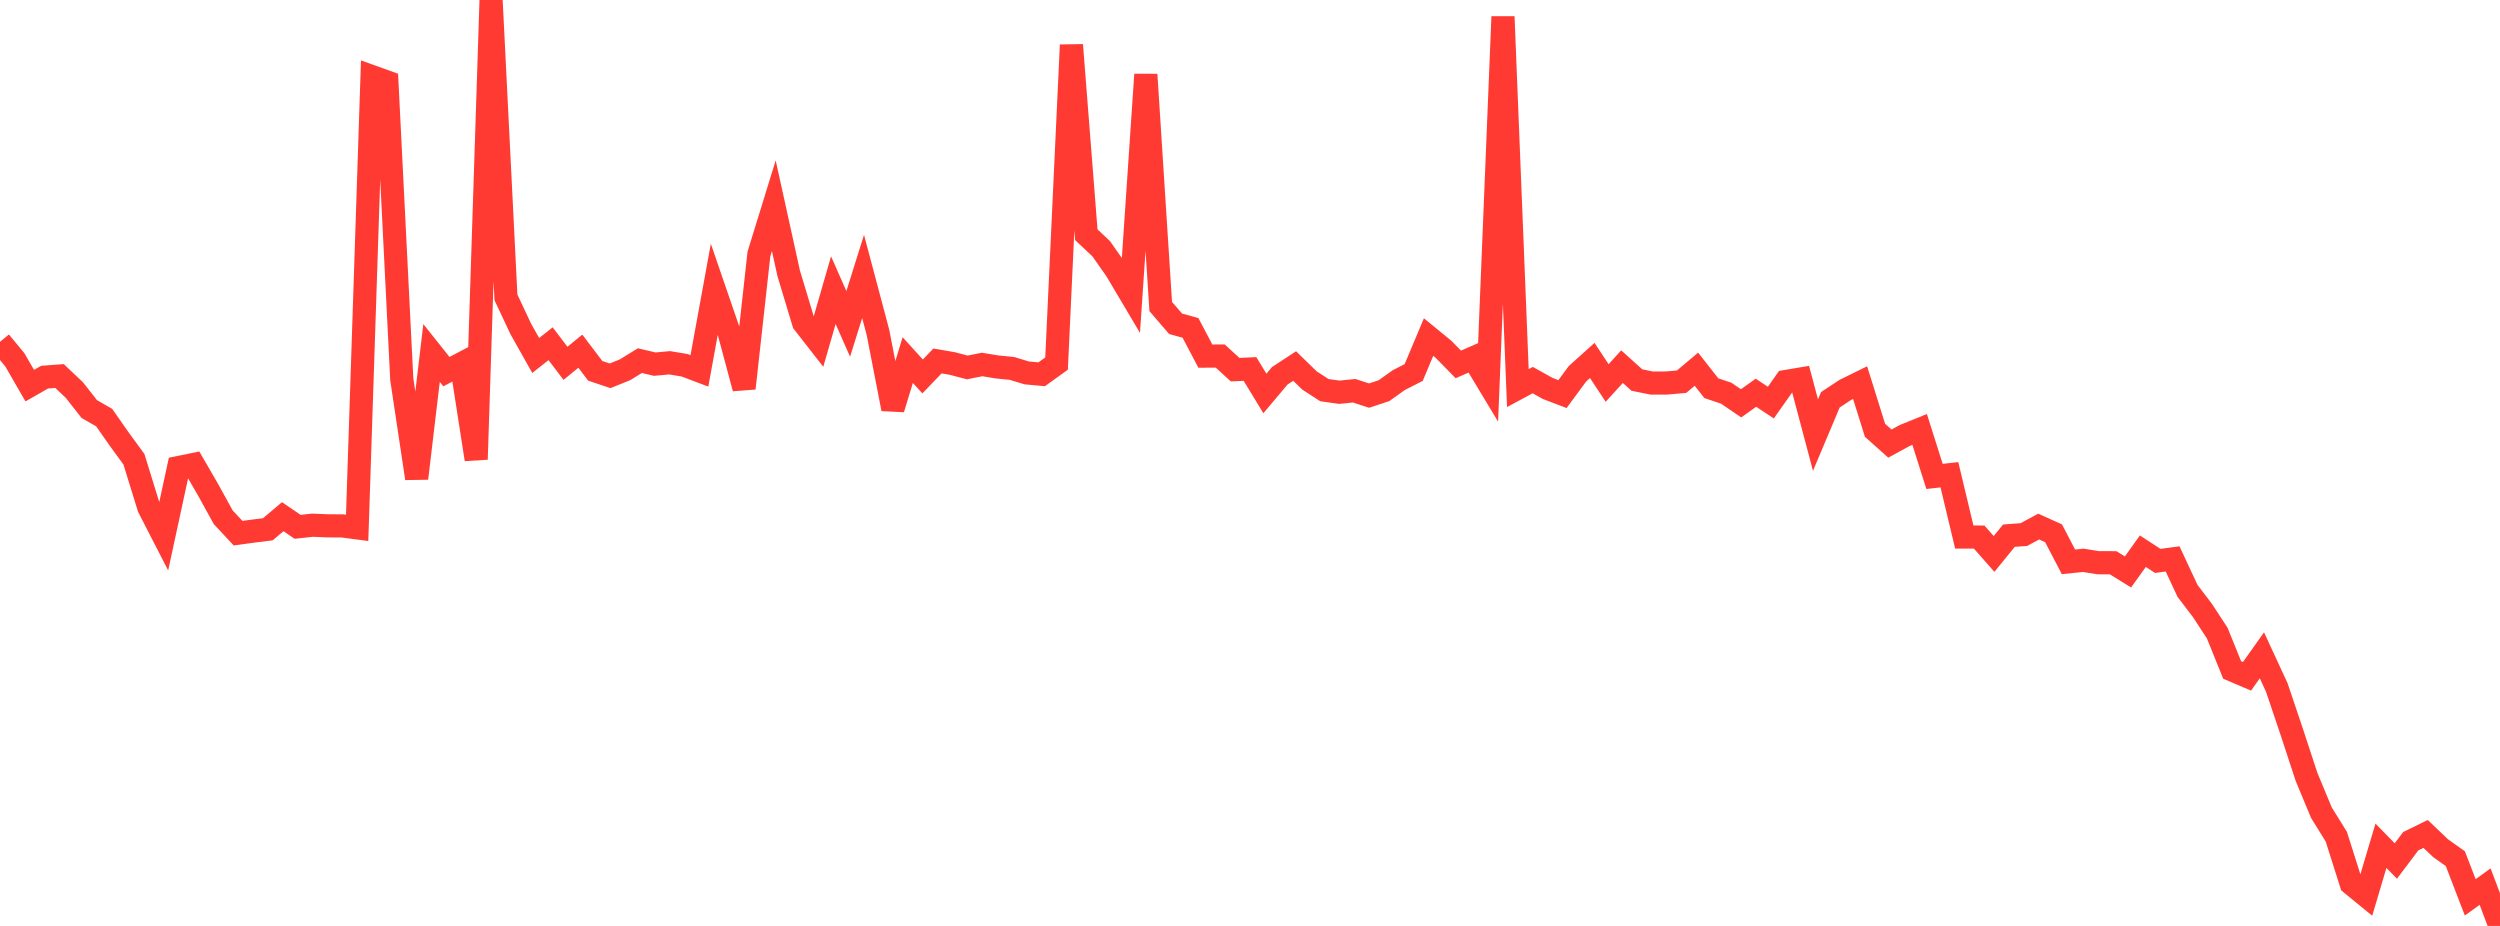 <?xml version="1.0" standalone="no"?>
<!DOCTYPE svg PUBLIC "-//W3C//DTD SVG 1.1//EN" "http://www.w3.org/Graphics/SVG/1.1/DTD/svg11.dtd">

<svg width="135" height="50" viewBox="0 0 135 50" preserveAspectRatio="none" 
  xmlns="http://www.w3.org/2000/svg"
  xmlns:xlink="http://www.w3.org/1999/xlink">


<polyline points="0.0, 18.458 0.804, 19.434 1.607, 20.825 2.411, 20.366 3.214, 20.305 4.018, 21.066 4.821, 22.089 5.625, 22.551 6.429, 23.699 7.232, 24.8 8.036, 27.403 8.839, 28.965 9.643, 25.247 10.446, 25.083 11.25, 26.471 12.054, 27.933 12.857, 28.792 13.661, 28.682 14.464, 28.581 15.268, 27.901 16.071, 28.448 16.875, 28.361 17.679, 28.395 18.482, 28.399 19.286, 28.505 20.089, 4.14 20.893, 4.429 21.696, 20.48 22.5, 25.832 23.304, 19.061 24.107, 20.068 24.911, 19.646 25.714, 24.806 26.518, 0.0 27.321, 16.058 28.125, 17.768 28.929, 19.196 29.732, 18.561 30.536, 19.619 31.339, 18.963 32.143, 20.025 32.946, 20.293 33.75, 19.969 34.554, 19.474 35.357, 19.664 36.161, 19.59 36.964, 19.724 37.768, 20.027 38.571, 15.626 39.375, 17.967 40.179, 20.967 40.982, 13.715 41.786, 11.11 42.589, 14.759 43.393, 17.426 44.196, 18.456 45.0, 15.669 45.804, 17.49 46.607, 14.929 47.411, 17.954 48.214, 22.08 49.018, 19.444 49.821, 20.328 50.625, 19.491 51.429, 19.63 52.232, 19.842 53.036, 19.682 53.839, 19.815 54.643, 19.895 55.446, 20.138 56.25, 20.211 57.054, 19.634 57.857, 2.429 58.661, 12.676 59.464, 13.431 60.268, 14.575 61.071, 15.929 61.875, 4.024 62.679, 16.552 63.482, 17.485 64.286, 17.705 65.089, 19.231 65.893, 19.226 66.696, 19.961 67.5, 19.926 68.304, 21.247 69.107, 20.293 69.911, 19.766 70.714, 20.547 71.518, 21.068 72.321, 21.181 73.125, 21.1 73.929, 21.362 74.732, 21.098 75.536, 20.526 76.339, 20.115 77.143, 18.201 77.946, 18.859 78.75, 19.679 79.554, 19.326 80.357, 20.66 81.161, 0.901 81.964, 20.958 82.768, 20.525 83.571, 20.974 84.375, 21.281 85.179, 20.188 85.982, 19.466 86.786, 20.682 87.589, 19.799 88.393, 20.523 89.196, 20.685 90.0, 20.682 90.804, 20.612 91.607, 19.937 92.411, 20.962 93.214, 21.232 94.018, 21.779 94.821, 21.208 95.625, 21.74 96.429, 20.602 97.232, 20.467 98.036, 23.496 98.839, 21.589 99.643, 21.057 100.446, 20.662 101.25, 23.235 102.054, 23.954 102.857, 23.516 103.661, 23.19 104.464, 25.727 105.268, 25.636 106.071, 29 106.875, 29.002 107.679, 29.914 108.482, 28.926 109.286, 28.867 110.089, 28.435 110.893, 28.798 111.696, 30.339 112.5, 30.258 113.304, 30.387 114.107, 30.388 114.911, 30.885 115.714, 29.765 116.518, 30.289 117.321, 30.181 118.125, 31.906 118.929, 32.962 119.732, 34.19 120.536, 36.179 121.339, 36.521 122.143, 35.387 122.946, 37.122 123.75, 39.508 124.554, 41.955 125.357, 43.886 126.161, 45.182 126.964, 47.714 127.768, 48.371 128.571, 45.671 129.375, 46.494 130.179, 45.426 130.982, 45.032 131.786, 45.798 132.589, 46.37 133.393, 48.456 134.196, 47.877 135.0, 50.0" fill="none" stroke="#ff3a33" stroke-width="1.25"/>

</svg>